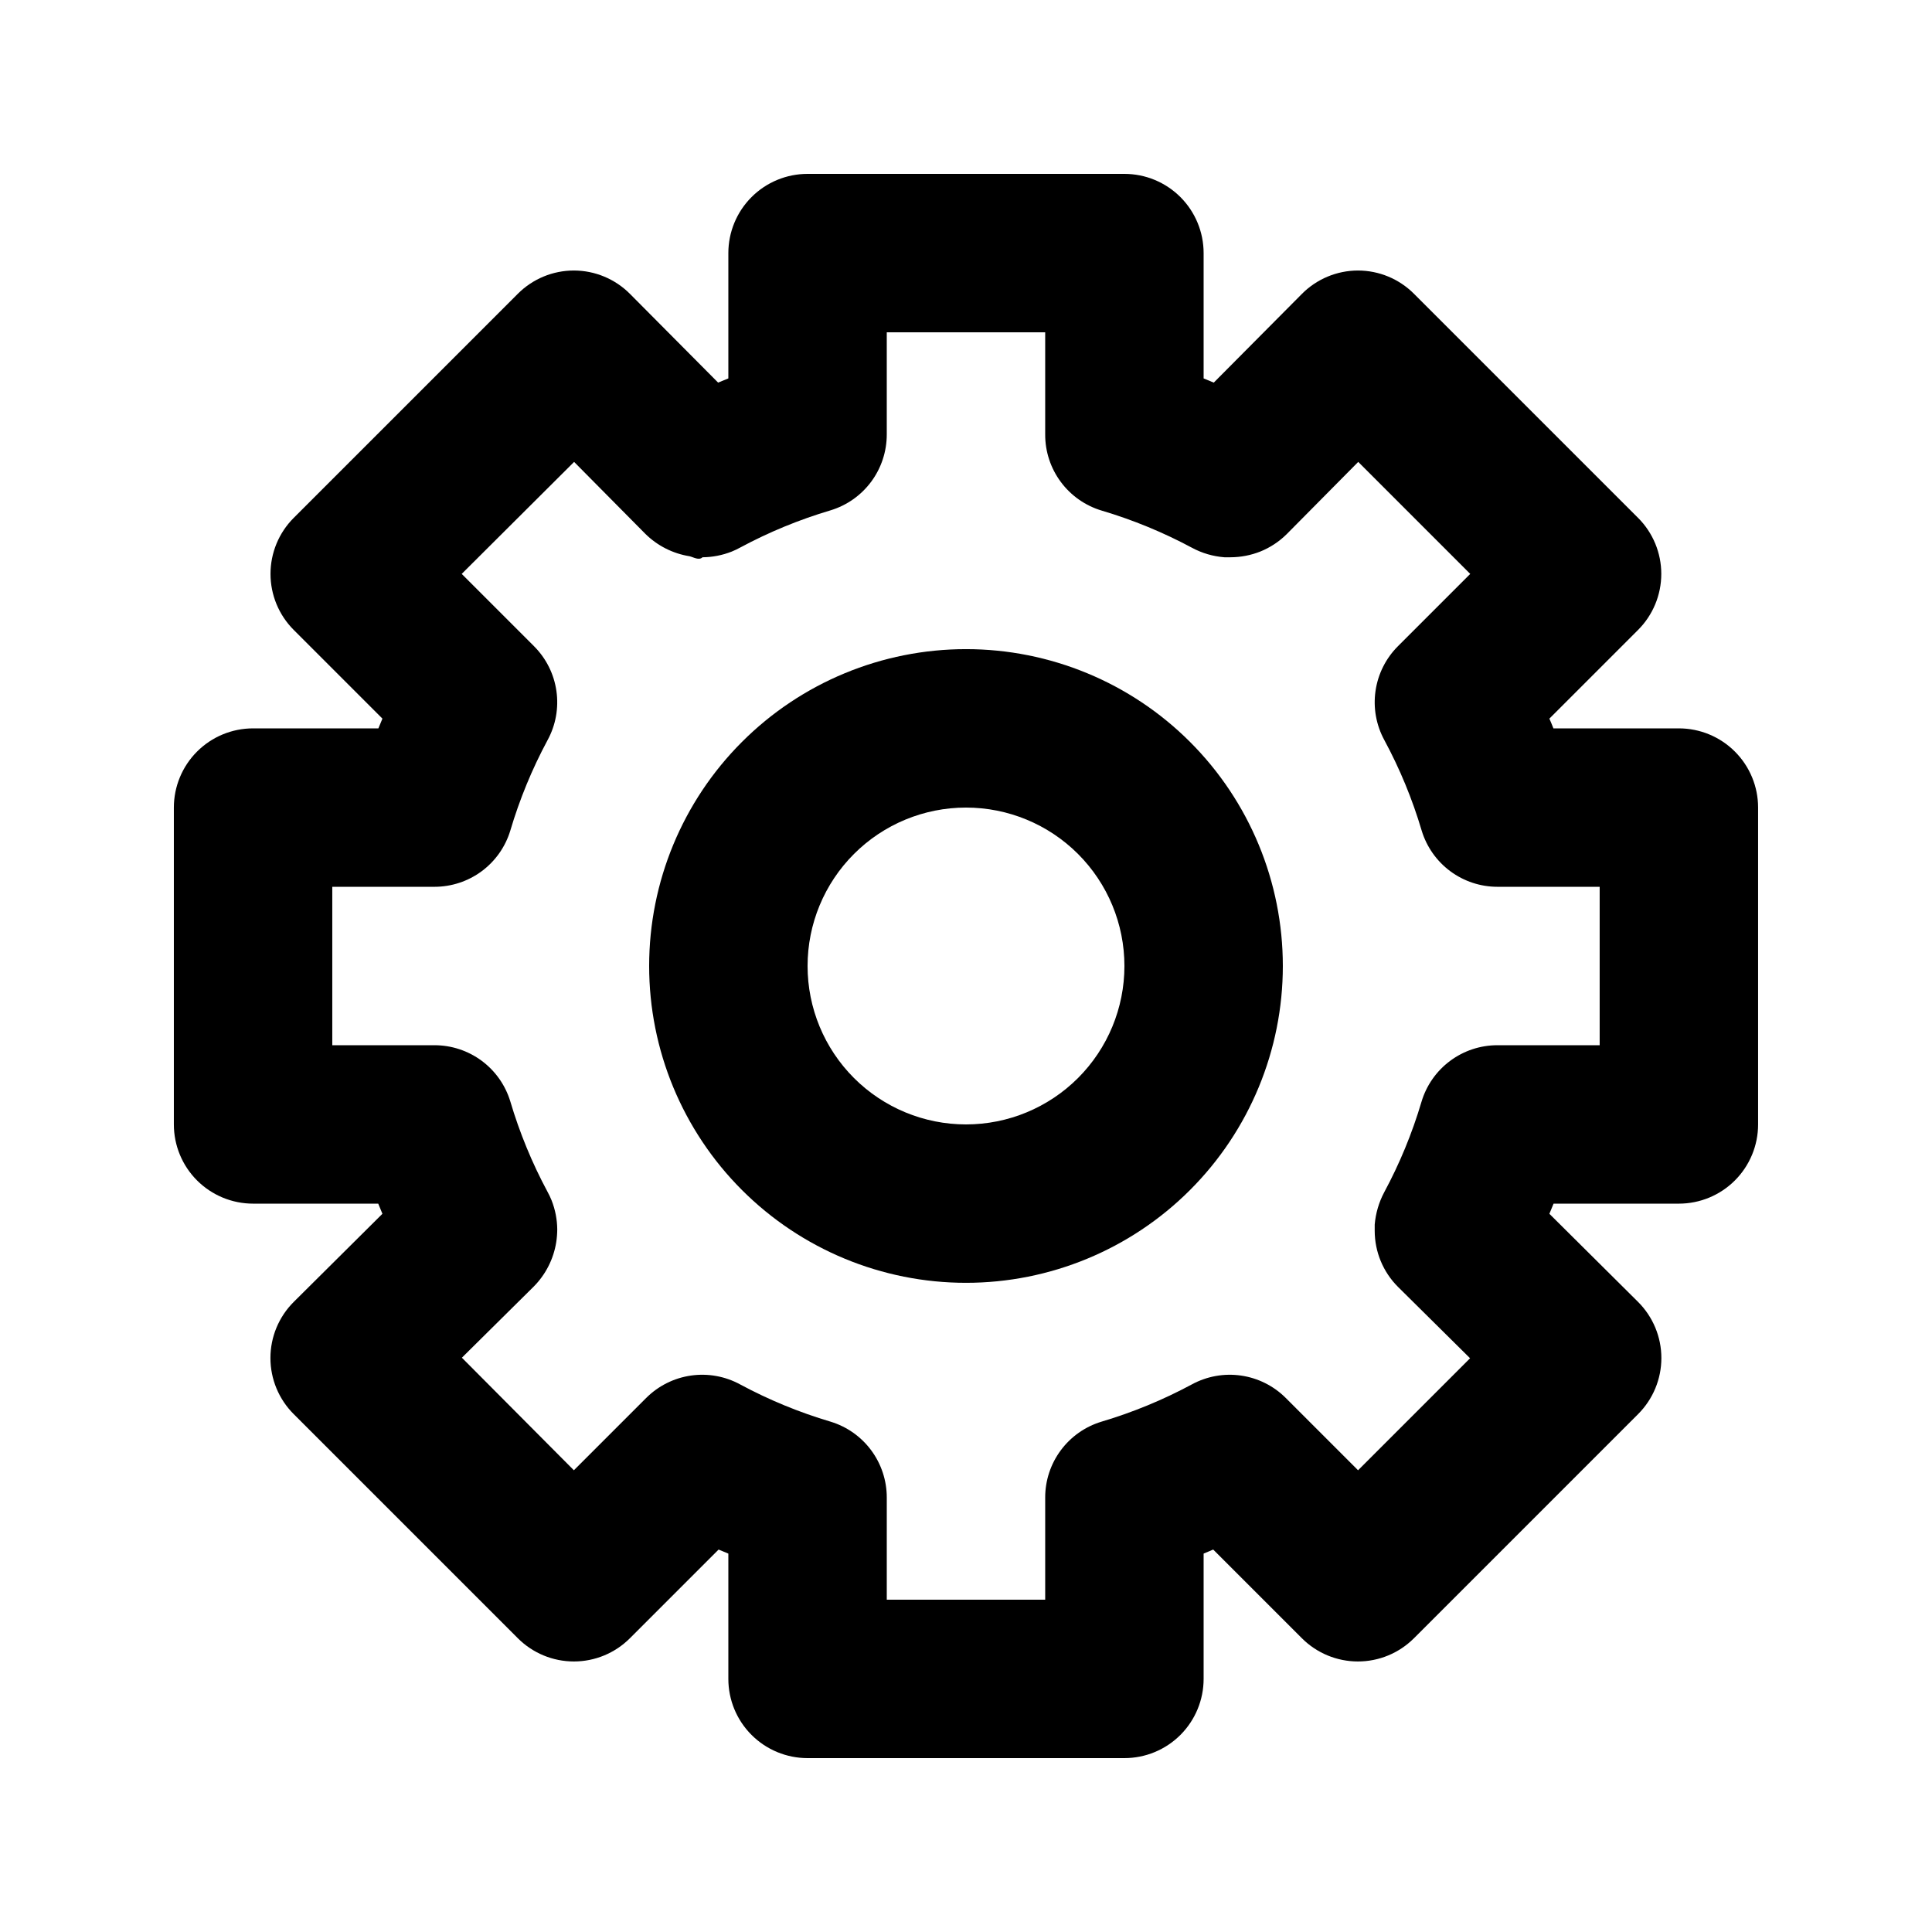 <?xml version="1.0" encoding="UTF-8"?>
<!-- Uploaded to: ICON Repo, www.svgrepo.com, Generator: ICON Repo Mixer Tools -->
<svg fill="#000000" width="800px" height="800px" version="1.1" viewBox="144 144 512 512" xmlns="http://www.w3.org/2000/svg">
 <g>
  <path d="m441.98 609.92h-83.969c-5.57 0-10.906-2.211-14.844-6.148s-6.148-9.273-6.148-14.844v-33.207l-2.582-1.07-23.512 23.512v-0.004c-3.938 3.938-9.277 6.148-14.844 6.148-5.566 0-10.902-2.211-14.84-6.148l-59.406-59.406c-3.949-3.938-6.168-9.285-6.168-14.863 0-5.574 2.219-10.922 6.168-14.859l23.512-23.363c-0.379-0.902-0.754-1.785-1.113-2.688h-33.168c-5.566 0-10.906-2.215-14.844-6.148-3.938-3.938-6.148-9.277-6.148-14.844v-83.969c0-5.57 2.211-10.906 6.148-14.844s9.277-6.148 14.844-6.148h33.211c0.363-0.883 0.723-1.742 1.07-2.582l-23.512-23.512c-3.938-3.938-6.148-9.277-6.148-14.844 0-5.566 2.211-10.902 6.148-14.84l59.406-59.406c3.938-3.938 9.273-6.152 14.84-6.152 5.582 0.008 10.93 2.234 14.863 6.191l23.363 23.512 2.711-1.109v-33.211c0-5.566 2.211-10.906 6.148-14.844s9.273-6.148 14.844-6.148h83.969c5.566 0 10.906 2.211 14.844 6.148 3.934 3.938 6.148 9.277 6.148 14.844v33.211l2.688 1.113 23.363-23.512v-0.004c3.926-3.949 9.266-6.18 14.84-6.191 5.566 0 10.906 2.215 14.84 6.152l59.406 59.406h0.004c3.934 3.938 6.144 9.273 6.144 14.84 0 5.566-2.211 10.906-6.144 14.844l-23.512 23.512c0.379 0.84 0.715 1.699 1.07 2.582h33.25c5.57 0 10.906 2.211 14.844 6.148s6.148 9.273 6.148 14.844v83.969c0 5.566-2.211 10.906-6.148 14.844-3.938 3.934-9.273 6.148-14.844 6.148h-33.207l-1.113 2.688 23.512 23.363c3.945 3.938 6.168 9.285 6.168 14.859 0 5.578-2.223 10.926-6.168 14.863l-59.406 59.406h-0.004c-3.934 3.938-9.273 6.148-14.84 6.148-5.566 0-10.906-2.211-14.84-6.148l-23.512-23.512-2.539 1.074v33.207c0 5.57-2.215 10.906-6.148 14.844-3.938 3.938-9.277 6.148-14.844 6.148zm-62.977-41.984h41.984v-27.078c-0.004-4.504 1.441-8.887 4.125-12.504 2.68-3.617 6.449-6.277 10.758-7.586 8.297-2.465 16.324-5.769 23.949-9.867 3.984-2.176 8.562-3.008 13.055-2.363 4.492 0.645 8.656 2.727 11.863 5.934l19.164 19.164 29.684-29.684-19.082-18.895 0.004 0.004c-3.965-3.941-6.191-9.297-6.195-14.883v-1.66c0.254-2.981 1.102-5.879 2.5-8.523 4.113-7.629 7.426-15.66 9.887-23.973 1.285-4.344 3.945-8.156 7.578-10.863 3.633-2.711 8.043-4.172 12.574-4.164h27.078v-41.984h-27.078c-4.504 0-8.887-1.445-12.504-4.125-3.617-2.68-6.277-6.453-7.586-10.758-2.461-8.312-5.773-16.348-9.887-23.977-2.172-3.981-2.996-8.555-2.348-13.043s2.731-8.645 5.938-11.852l19.164-19.164-29.68-29.684-18.895 19.082c-2.016 2.019-4.426 3.613-7.074 4.68-2.5 0.988-5.164 1.5-7.852 1.512h-1.66 0.004c-2.992-0.23-5.902-1.078-8.547-2.5-7.625-4.094-15.652-7.402-23.949-9.863-4.344-1.297-8.148-3.961-10.848-7.598-2.703-3.637-4.156-8.047-4.141-12.578v-27.078h-41.984v27.078c0 4.5-1.441 8.883-4.117 12.5s-6.445 6.277-10.746 7.59c-8.309 2.461-16.34 5.766-23.973 9.867-0.727 0.402-1.477 0.762-2.246 1.07-2.469 0.977-5.094 1.492-7.746 1.512-0.945 0.902-2.332 0-3.441-0.273h-0.004c-4.418-0.707-8.504-2.777-11.691-5.918l-18.895-19.082-29.785 29.68 19.164 19.164v0.004c3.211 3.211 5.293 7.371 5.934 11.863 0.645 4.492-0.184 9.074-2.363 13.055-4.102 7.633-7.406 15.664-9.867 23.973-1.312 4.301-3.973 8.07-7.59 10.746s-8 4.117-12.5 4.117h-27.078v41.984h27.078c4.5-0.004 8.883 1.438 12.5 4.113s6.277 6.445 7.59 10.746c2.461 8.309 5.766 16.344 9.867 23.973 0.402 0.727 0.762 1.477 1.07 2.246 0.977 2.469 1.492 5.094 1.512 7.746-0.008 1.141-0.098 2.277-0.273 3.402-0.707 4.418-2.777 8.508-5.918 11.691l-19.082 18.895 29.68 29.828 19.164-19.164h0.004c3.211-3.207 7.371-5.289 11.863-5.934 4.492-0.645 9.074 0.188 13.055 2.363 7.633 4.102 15.664 7.406 23.973 9.867 4.301 1.312 8.07 3.977 10.746 7.594s4.117 7.996 4.117 12.496z"/>
  <path d="m400 483.96c-22.27 0-43.629-8.844-59.375-24.594-15.75-15.746-24.594-37.102-24.594-59.371s8.844-43.629 24.594-59.375c15.746-15.75 37.105-24.594 59.375-24.594s43.625 8.844 59.371 24.594c15.75 15.746 24.594 37.105 24.594 59.375s-8.844 43.625-24.594 59.371c-15.746 15.75-37.102 24.594-59.371 24.594zm0-125.95v0.004c-11.137 0-21.816 4.422-29.688 12.297-7.875 7.871-12.297 18.551-12.297 29.688 0 11.133 4.422 21.812 12.297 29.688 7.871 7.871 18.551 12.297 29.688 12.297 11.133 0 21.812-4.426 29.688-12.297 7.871-7.875 12.297-18.555 12.297-29.688 0-11.137-4.426-21.816-12.297-29.688-7.875-7.875-18.555-12.297-29.688-12.297z"/>
 </g>
</svg>